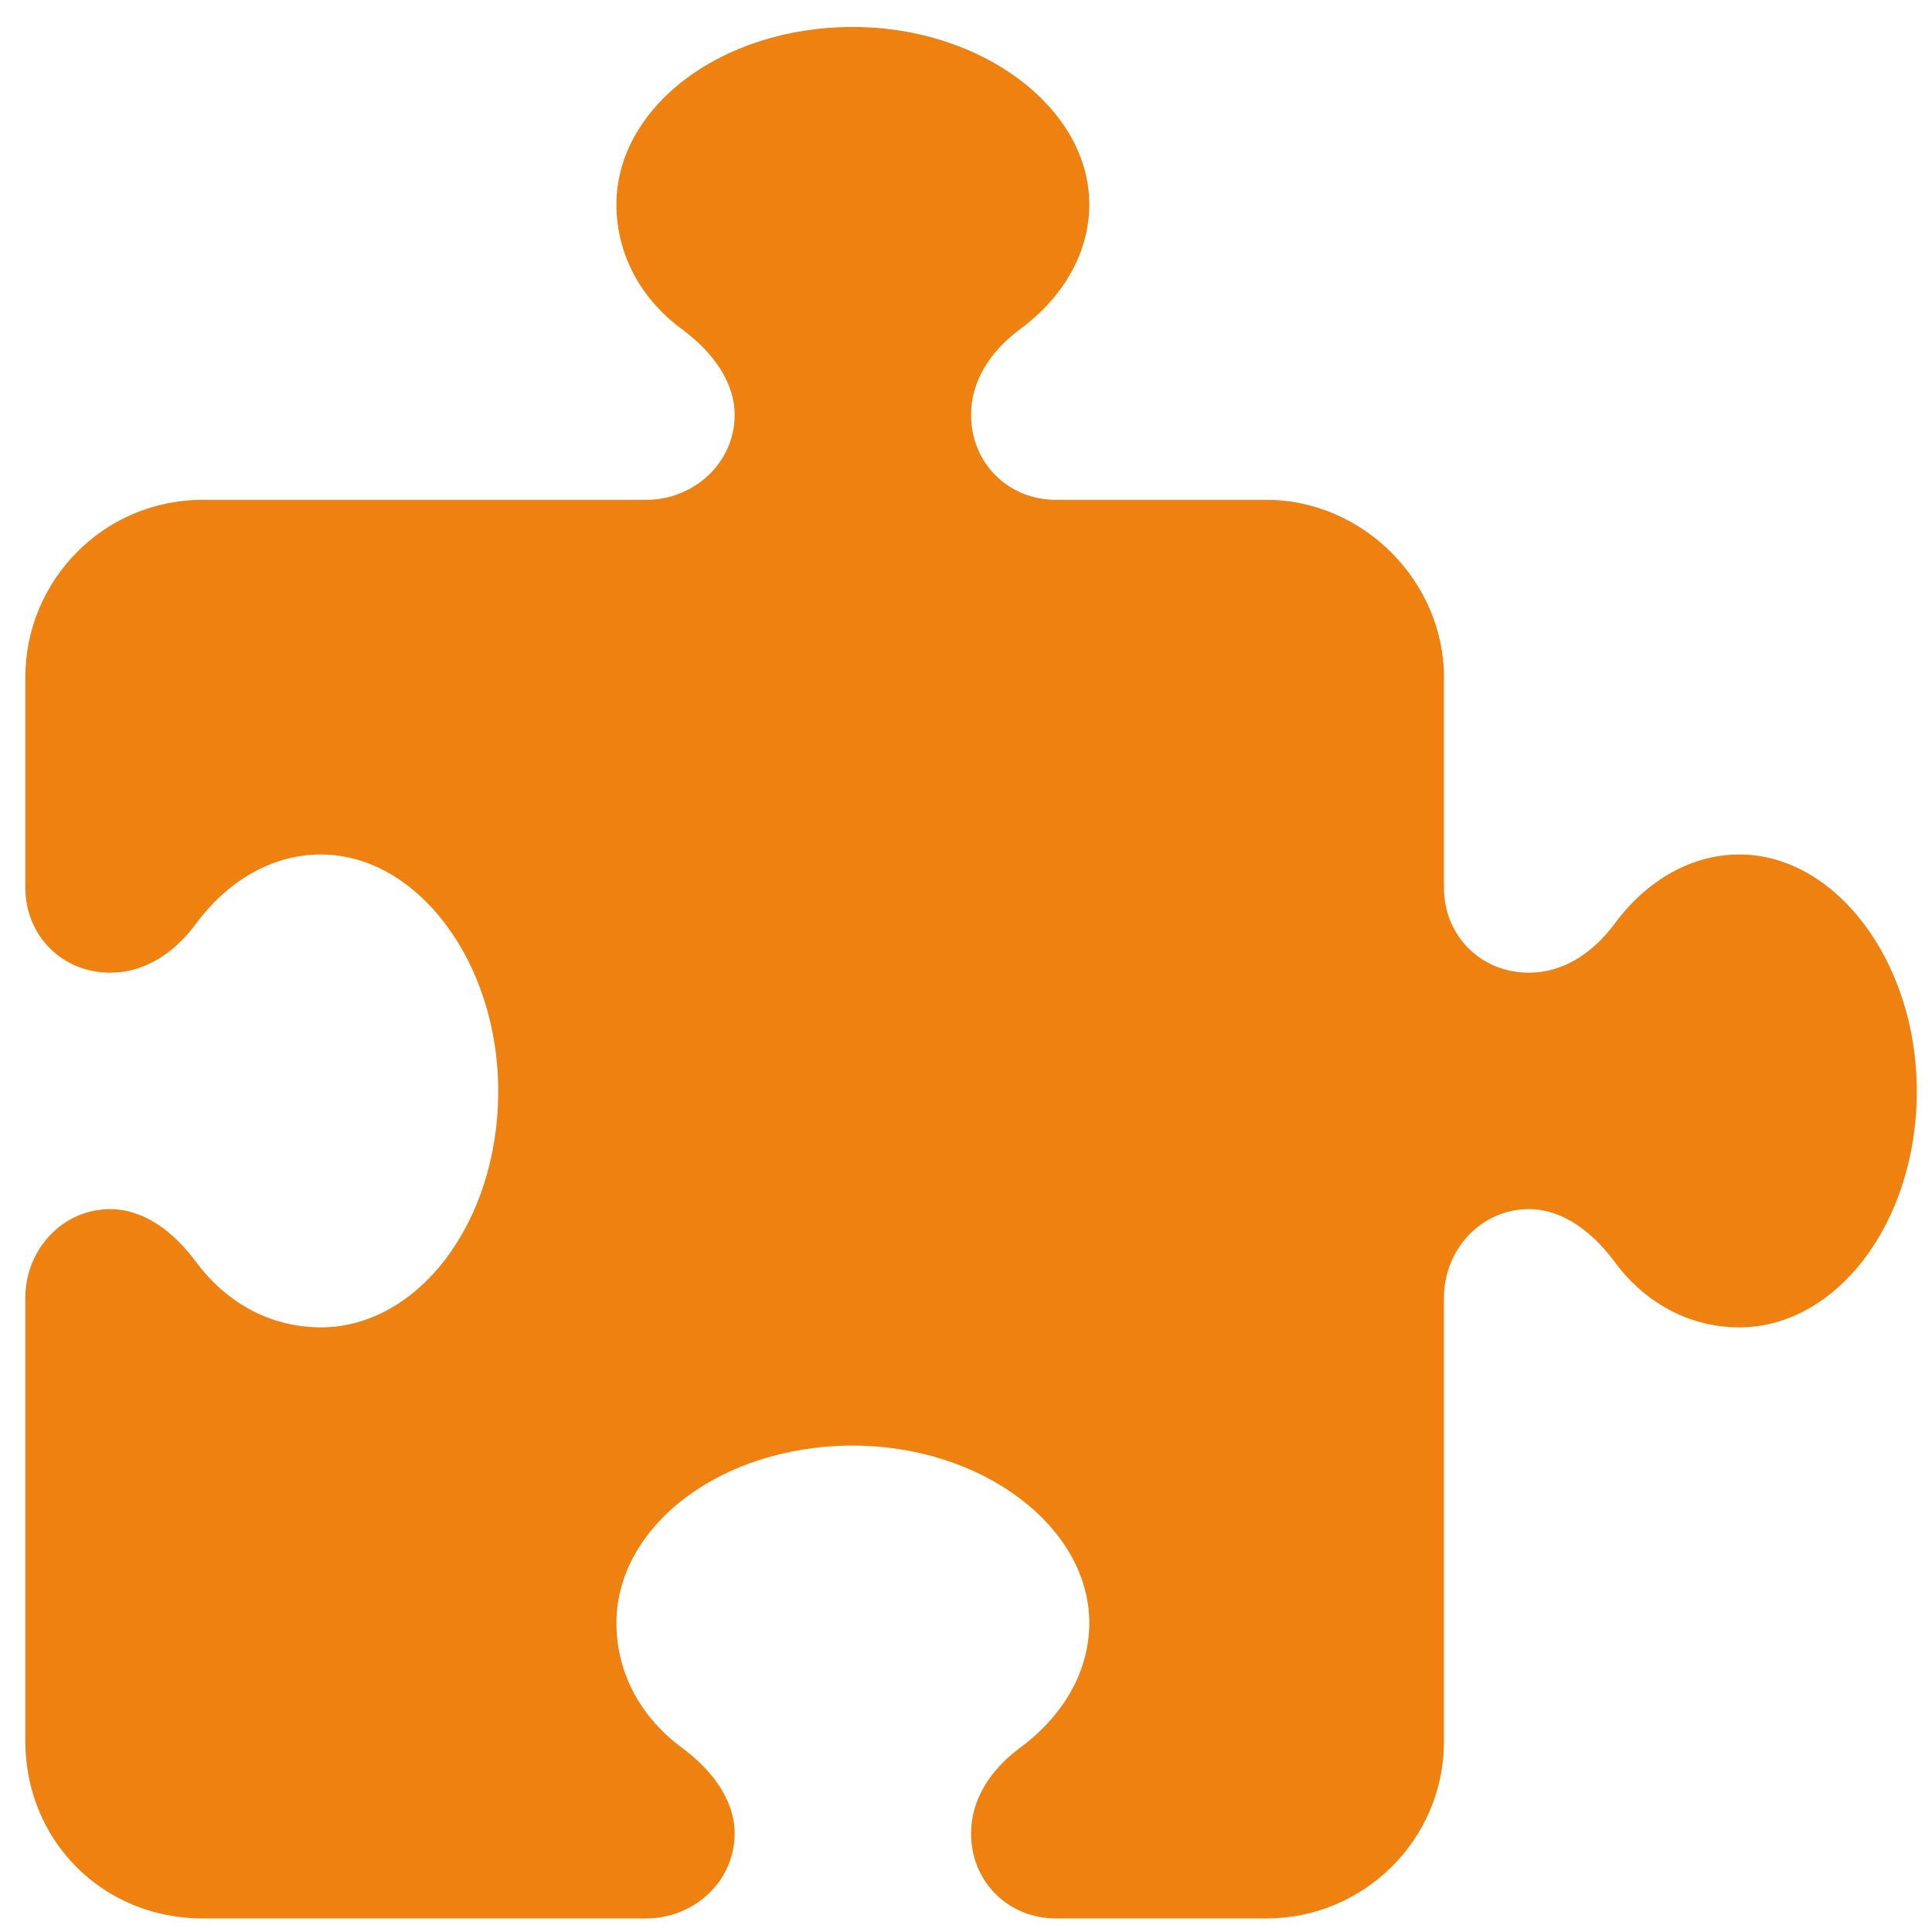 <?xml version="1.0" encoding="UTF-8"?>
<svg xmlns="http://www.w3.org/2000/svg" width="51" height="51" viewBox="0 0 51 51" fill="none">
  <path d="M19.393 10.952C19.393 10.074 18.808 9.294 18.028 8.709C16.955 7.929 16.272 6.758 16.272 5.393C16.272 2.858 19.003 0.712 22.514 0.712C25.927 0.712 28.755 2.858 28.755 5.393C28.755 6.758 27.975 7.929 26.902 8.709C26.122 9.294 25.634 10.074 25.634 10.952C25.634 12.22 26.609 13.195 27.877 13.195H33.436C35.971 13.195 38.117 15.34 38.117 17.876V23.434C38.117 24.702 39.092 25.677 40.36 25.677C41.237 25.677 42.017 25.189 42.603 24.409C43.383 23.337 44.553 22.556 45.918 22.556C48.454 22.556 50.599 25.385 50.599 28.798C50.599 32.309 48.454 35.039 45.918 35.039C44.553 35.039 43.383 34.356 42.603 33.284C42.017 32.504 41.237 31.918 40.36 31.918C39.092 31.918 38.117 32.991 38.117 34.259V45.961C38.117 48.594 35.971 50.642 33.436 50.642H27.877C26.609 50.642 25.634 49.667 25.634 48.399C25.634 47.522 26.122 46.741 26.902 46.156C27.975 45.376 28.755 44.206 28.755 42.841C28.755 40.305 25.927 38.16 22.514 38.16C19.003 38.16 16.272 40.305 16.272 42.841C16.272 44.206 16.955 45.376 18.028 46.156C18.808 46.741 19.393 47.522 19.393 48.399C19.393 49.667 18.32 50.642 17.052 50.642H5.35C2.717 50.642 0.669 48.594 0.669 45.961V34.259C0.669 32.991 1.644 31.918 2.912 31.918C3.79 31.918 4.57 32.504 5.155 33.284C5.935 34.356 7.105 35.039 8.471 35.039C11.006 35.039 13.152 32.309 13.152 28.798C13.152 25.385 11.006 22.556 8.471 22.556C7.105 22.556 5.935 23.337 5.155 24.409C4.57 25.189 3.79 25.677 2.912 25.677C1.644 25.677 0.669 24.702 0.669 23.434V17.876C0.669 15.34 2.717 13.195 5.35 13.195H17.052C18.32 13.195 19.393 12.22 19.393 10.952Z" fill="#EF8111"></path>
</svg>
